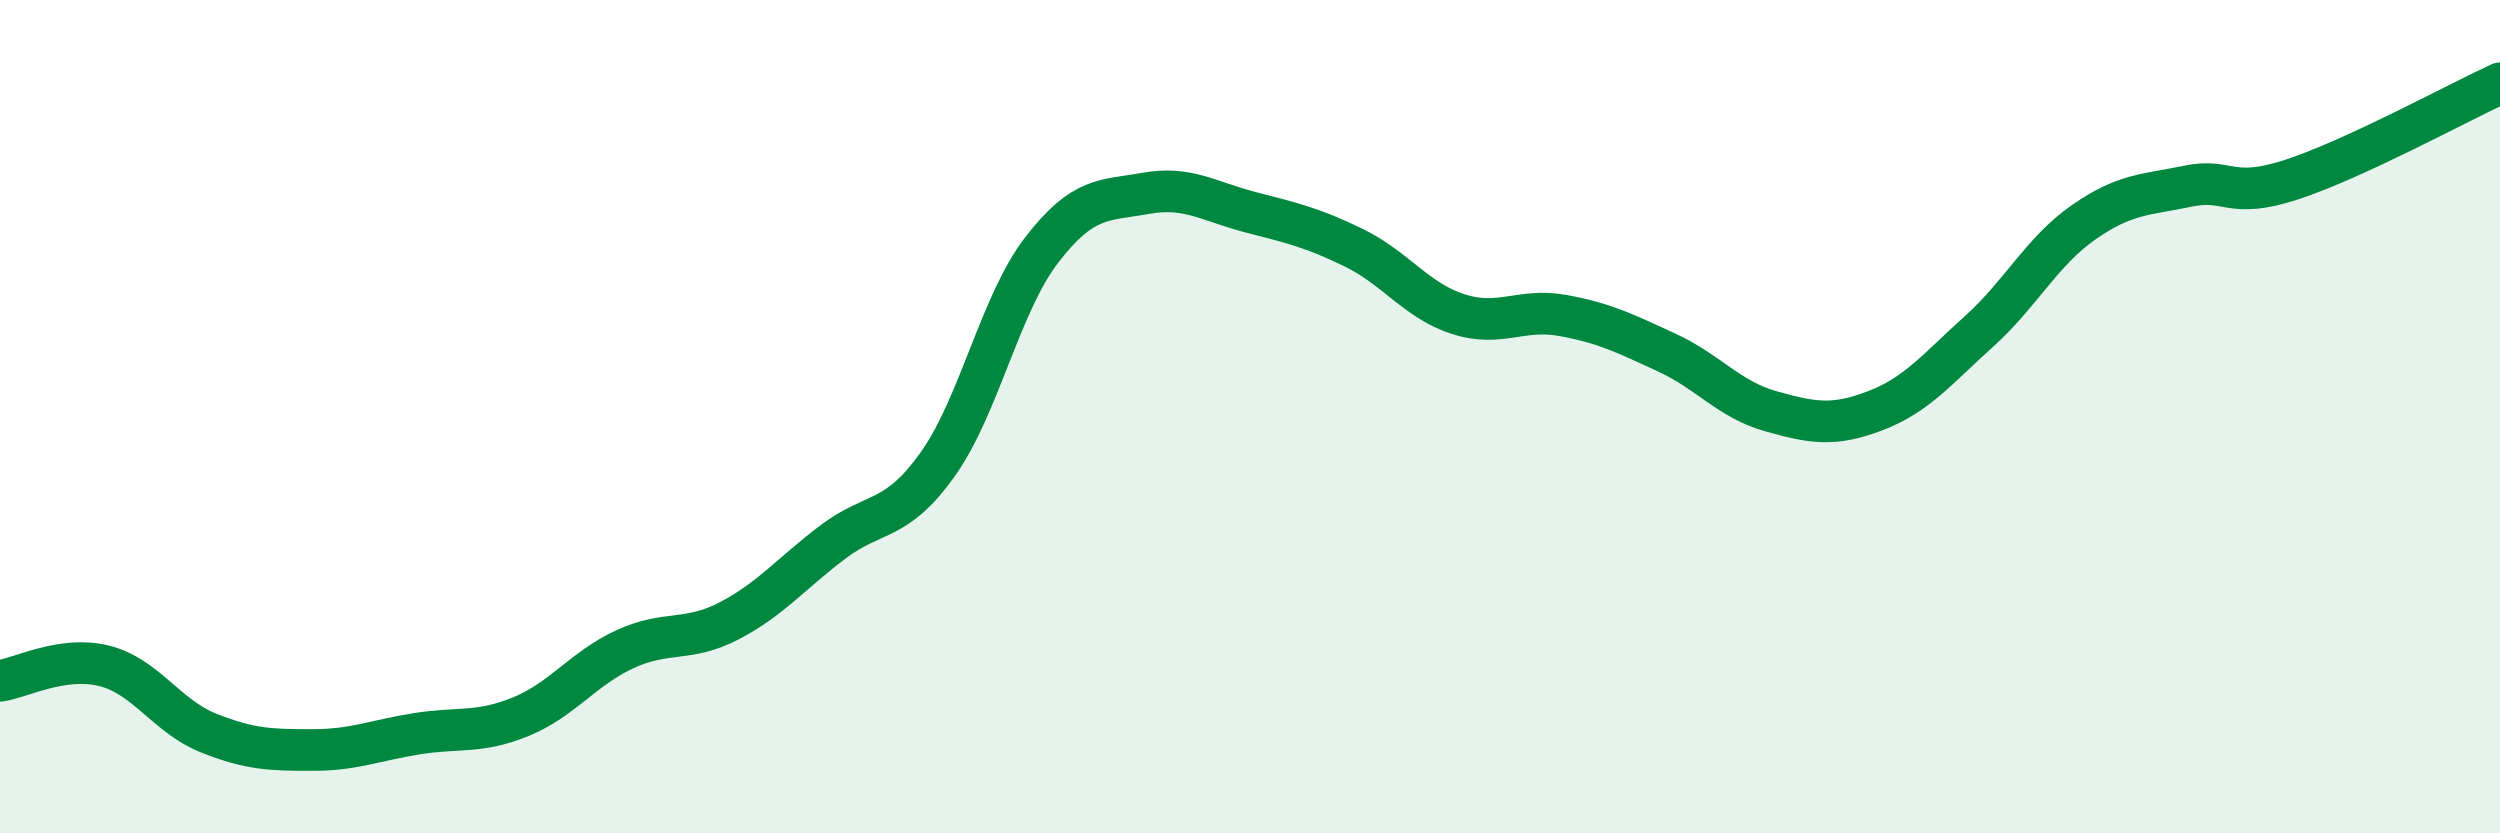 
    <svg width="60" height="20" viewBox="0 0 60 20" xmlns="http://www.w3.org/2000/svg">
      <path
        d="M 0,16.34 C 0.5,16.27 1.5,15.73 2.5,15.98 C 3.5,16.23 4,17.19 5,17.59 C 6,17.99 6.5,18 7.5,18 C 8.5,18 9,17.77 10,17.61 C 11,17.45 11.5,17.61 12.5,17.2 C 13.5,16.79 14,16.04 15,15.58 C 16,15.12 16.5,15.42 17.5,14.9 C 18.5,14.38 19,13.75 20,13 C 21,12.25 21.5,12.55 22.5,11.15 C 23.5,9.75 24,7.3 25,6 C 26,4.7 26.5,4.82 27.5,4.64 C 28.5,4.46 29,4.83 30,5.09 C 31,5.35 31.5,5.46 32.5,5.95 C 33.5,6.44 34,7.22 35,7.54 C 36,7.86 36.5,7.39 37.5,7.57 C 38.5,7.75 39,8 40,8.46 C 41,8.92 41.5,9.59 42.5,9.87 C 43.5,10.15 44,10.24 45,9.86 C 46,9.48 46.5,8.85 47.5,7.95 C 48.5,7.05 49,6.04 50,5.34 C 51,4.64 51.5,4.68 52.5,4.47 C 53.5,4.26 53.5,4.8 55,4.31 C 56.5,3.82 59,2.46 60,2L60 20L0 20Z"
        fill="#008740"
        opacity="0.1"
        stroke-linecap="round"
        stroke-linejoin="round"
      />
      <path
        d="M 0,16.34 C 0.5,16.27 1.5,15.73 2.5,15.98 C 3.5,16.23 4,17.19 5,17.59 C 6,17.99 6.5,18 7.5,18 C 8.5,18 9,17.77 10,17.61 C 11,17.45 11.5,17.61 12.5,17.2 C 13.5,16.79 14,16.04 15,15.58 C 16,15.12 16.5,15.42 17.5,14.9 C 18.5,14.38 19,13.75 20,13 C 21,12.25 21.5,12.55 22.5,11.15 C 23.5,9.75 24,7.3 25,6 C 26,4.7 26.5,4.82 27.5,4.64 C 28.5,4.46 29,4.83 30,5.09 C 31,5.35 31.5,5.46 32.5,5.95 C 33.5,6.44 34,7.22 35,7.54 C 36,7.86 36.5,7.39 37.5,7.57 C 38.5,7.75 39,8 40,8.46 C 41,8.92 41.5,9.59 42.5,9.87 C 43.5,10.15 44,10.24 45,9.86 C 46,9.48 46.5,8.85 47.5,7.95 C 48.5,7.05 49,6.04 50,5.34 C 51,4.64 51.5,4.68 52.5,4.47 C 53.5,4.26 53.5,4.8 55,4.31 C 56.5,3.82 59,2.46 60,2"
        stroke="#008740"
        stroke-width="1"
        fill="none"
        stroke-linecap="round"
        stroke-linejoin="round"
      />
    </svg>
  